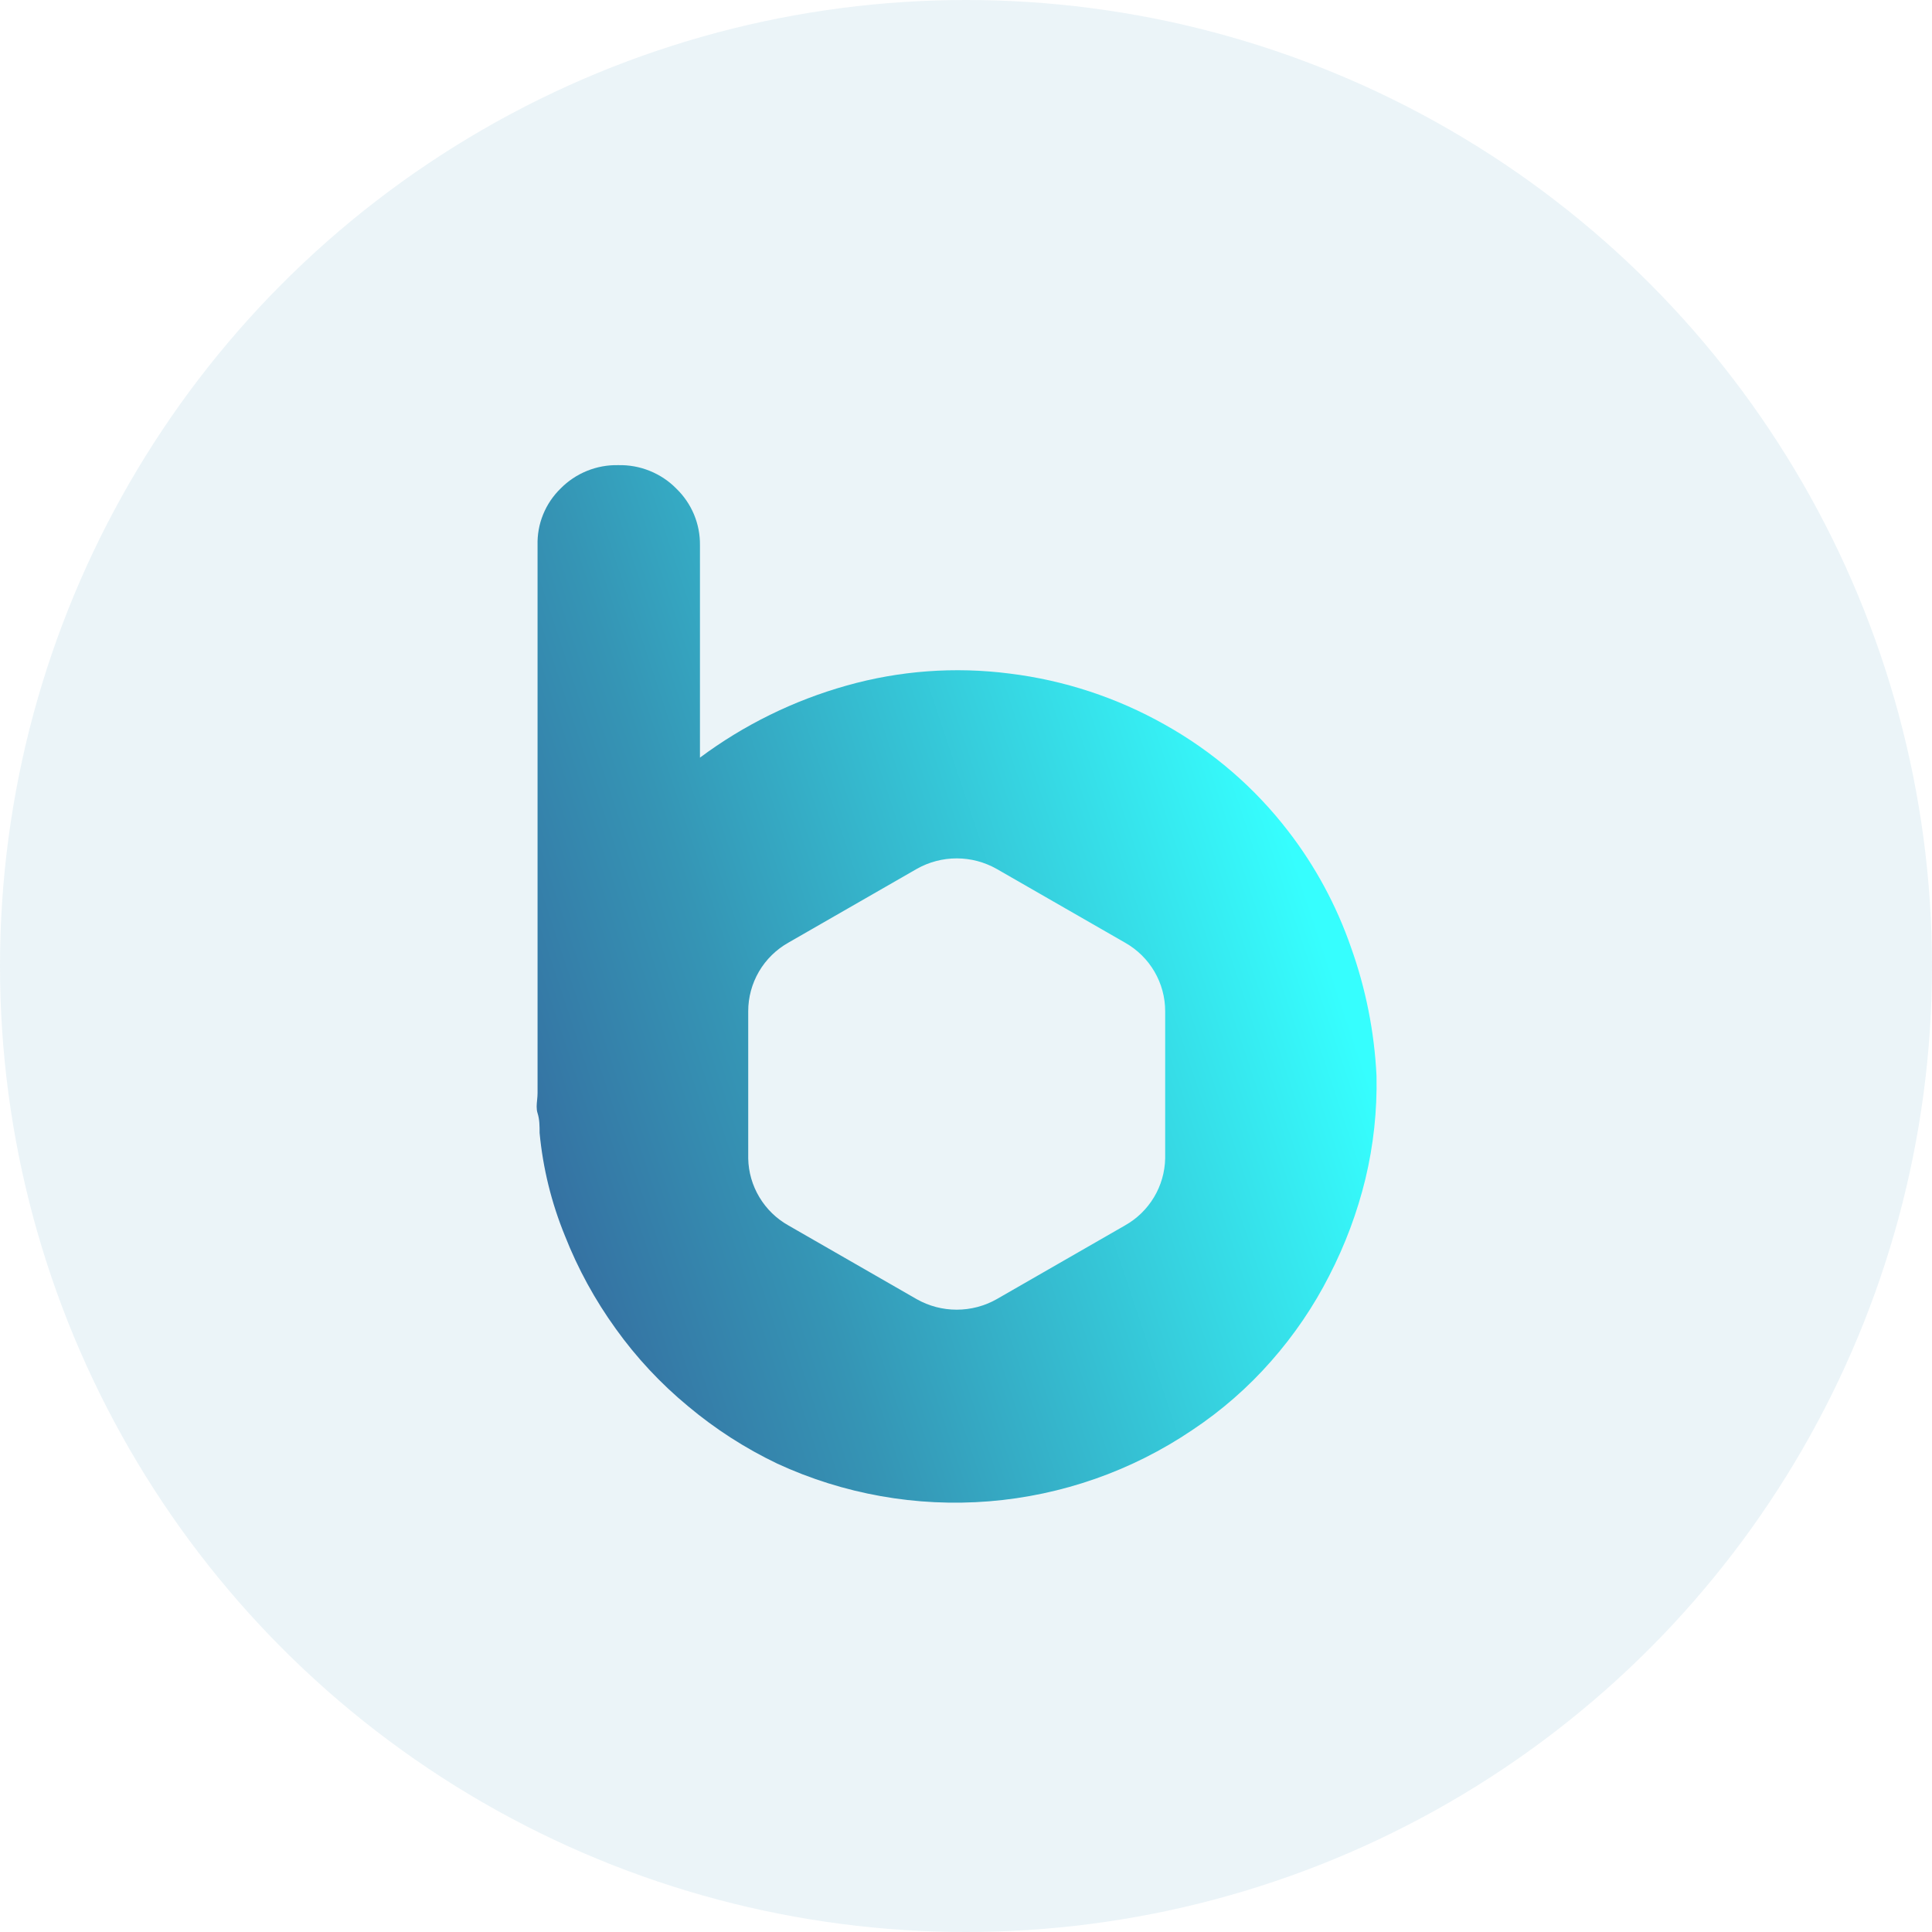 <svg width="54" height="54" viewBox="0 0 54 54" fill="none" xmlns="http://www.w3.org/2000/svg">
<circle cx="27" cy="27" r="27" fill="#3595B5" fill-opacity="0.1"/>
<path fill-rule="evenodd" clip-rule="evenodd" d="M38.162 32.958C38.389 32.014 38.494 31.044 38.474 30.073C38.415 28.843 38.173 27.628 37.757 26.468C37.353 25.305 36.764 24.214 36.011 23.237C35.074 22.017 33.895 21 32.548 20.249C31.212 19.497 29.741 19.013 28.217 18.826C26.69 18.63 25.14 18.744 23.659 19.163C22.181 19.579 20.793 20.261 19.564 21.176V15.239C19.568 14.944 19.511 14.652 19.398 14.38C19.284 14.108 19.116 13.862 18.903 13.656C18.693 13.442 18.44 13.274 18.16 13.161C17.881 13.048 17.582 12.994 17.28 13.001C16.98 12.994 16.683 13.049 16.405 13.162C16.127 13.275 15.876 13.443 15.667 13.656C15.456 13.862 15.29 14.109 15.18 14.381C15.069 14.653 15.017 14.945 15.025 15.239V30.551C15.025 30.613 15.019 30.677 15.013 30.74C15 30.867 14.987 30.994 15.025 31.113C15.082 31.291 15.082 31.478 15.082 31.666C15.175 32.653 15.414 33.622 15.79 34.541C16.153 35.464 16.632 36.339 17.214 37.144C17.788 37.945 18.464 38.669 19.224 39.298C19.986 39.938 20.826 40.479 21.725 40.909C23.574 41.763 25.615 42.126 27.648 41.962C29.681 41.797 31.636 41.112 33.322 39.972C34.14 39.429 34.883 38.78 35.53 38.043C36.169 37.318 36.715 36.516 37.153 35.655C37.595 34.798 37.934 33.893 38.162 32.958ZM32.567 28.267V32.378C32.559 32.76 32.452 33.134 32.255 33.462C32.058 33.791 31.779 34.063 31.444 34.251L27.858 36.312C27.517 36.505 27.132 36.606 26.74 36.606C26.348 36.606 25.962 36.505 25.622 36.312L22.036 34.251C21.701 34.063 21.422 33.791 21.225 33.462C21.028 33.134 20.92 32.76 20.913 32.378V28.267C20.912 27.877 21.016 27.494 21.213 27.156C21.41 26.819 21.694 26.54 22.036 26.347L25.622 24.287C25.962 24.094 26.348 23.992 26.74 23.992C27.132 23.992 27.517 24.094 27.858 24.287L31.444 26.347C31.786 26.54 32.07 26.819 32.267 27.156C32.464 27.494 32.568 27.877 32.567 28.267Z" fill="url(#paint0_linear_2876_9768)"/>
<defs>
<linearGradient id="paint0_linear_2876_9768" x1="34.08" y1="17.604" x2="10.817" y2="25.353" gradientUnits="userSpaceOnUse">
<stop stop-color="#36FEFE"/>
<stop offset="0.669" stop-color="#3595B5"/>
<stop offset="1" stop-color="#35689D"/>
</linearGradient>
</defs>
</svg>
